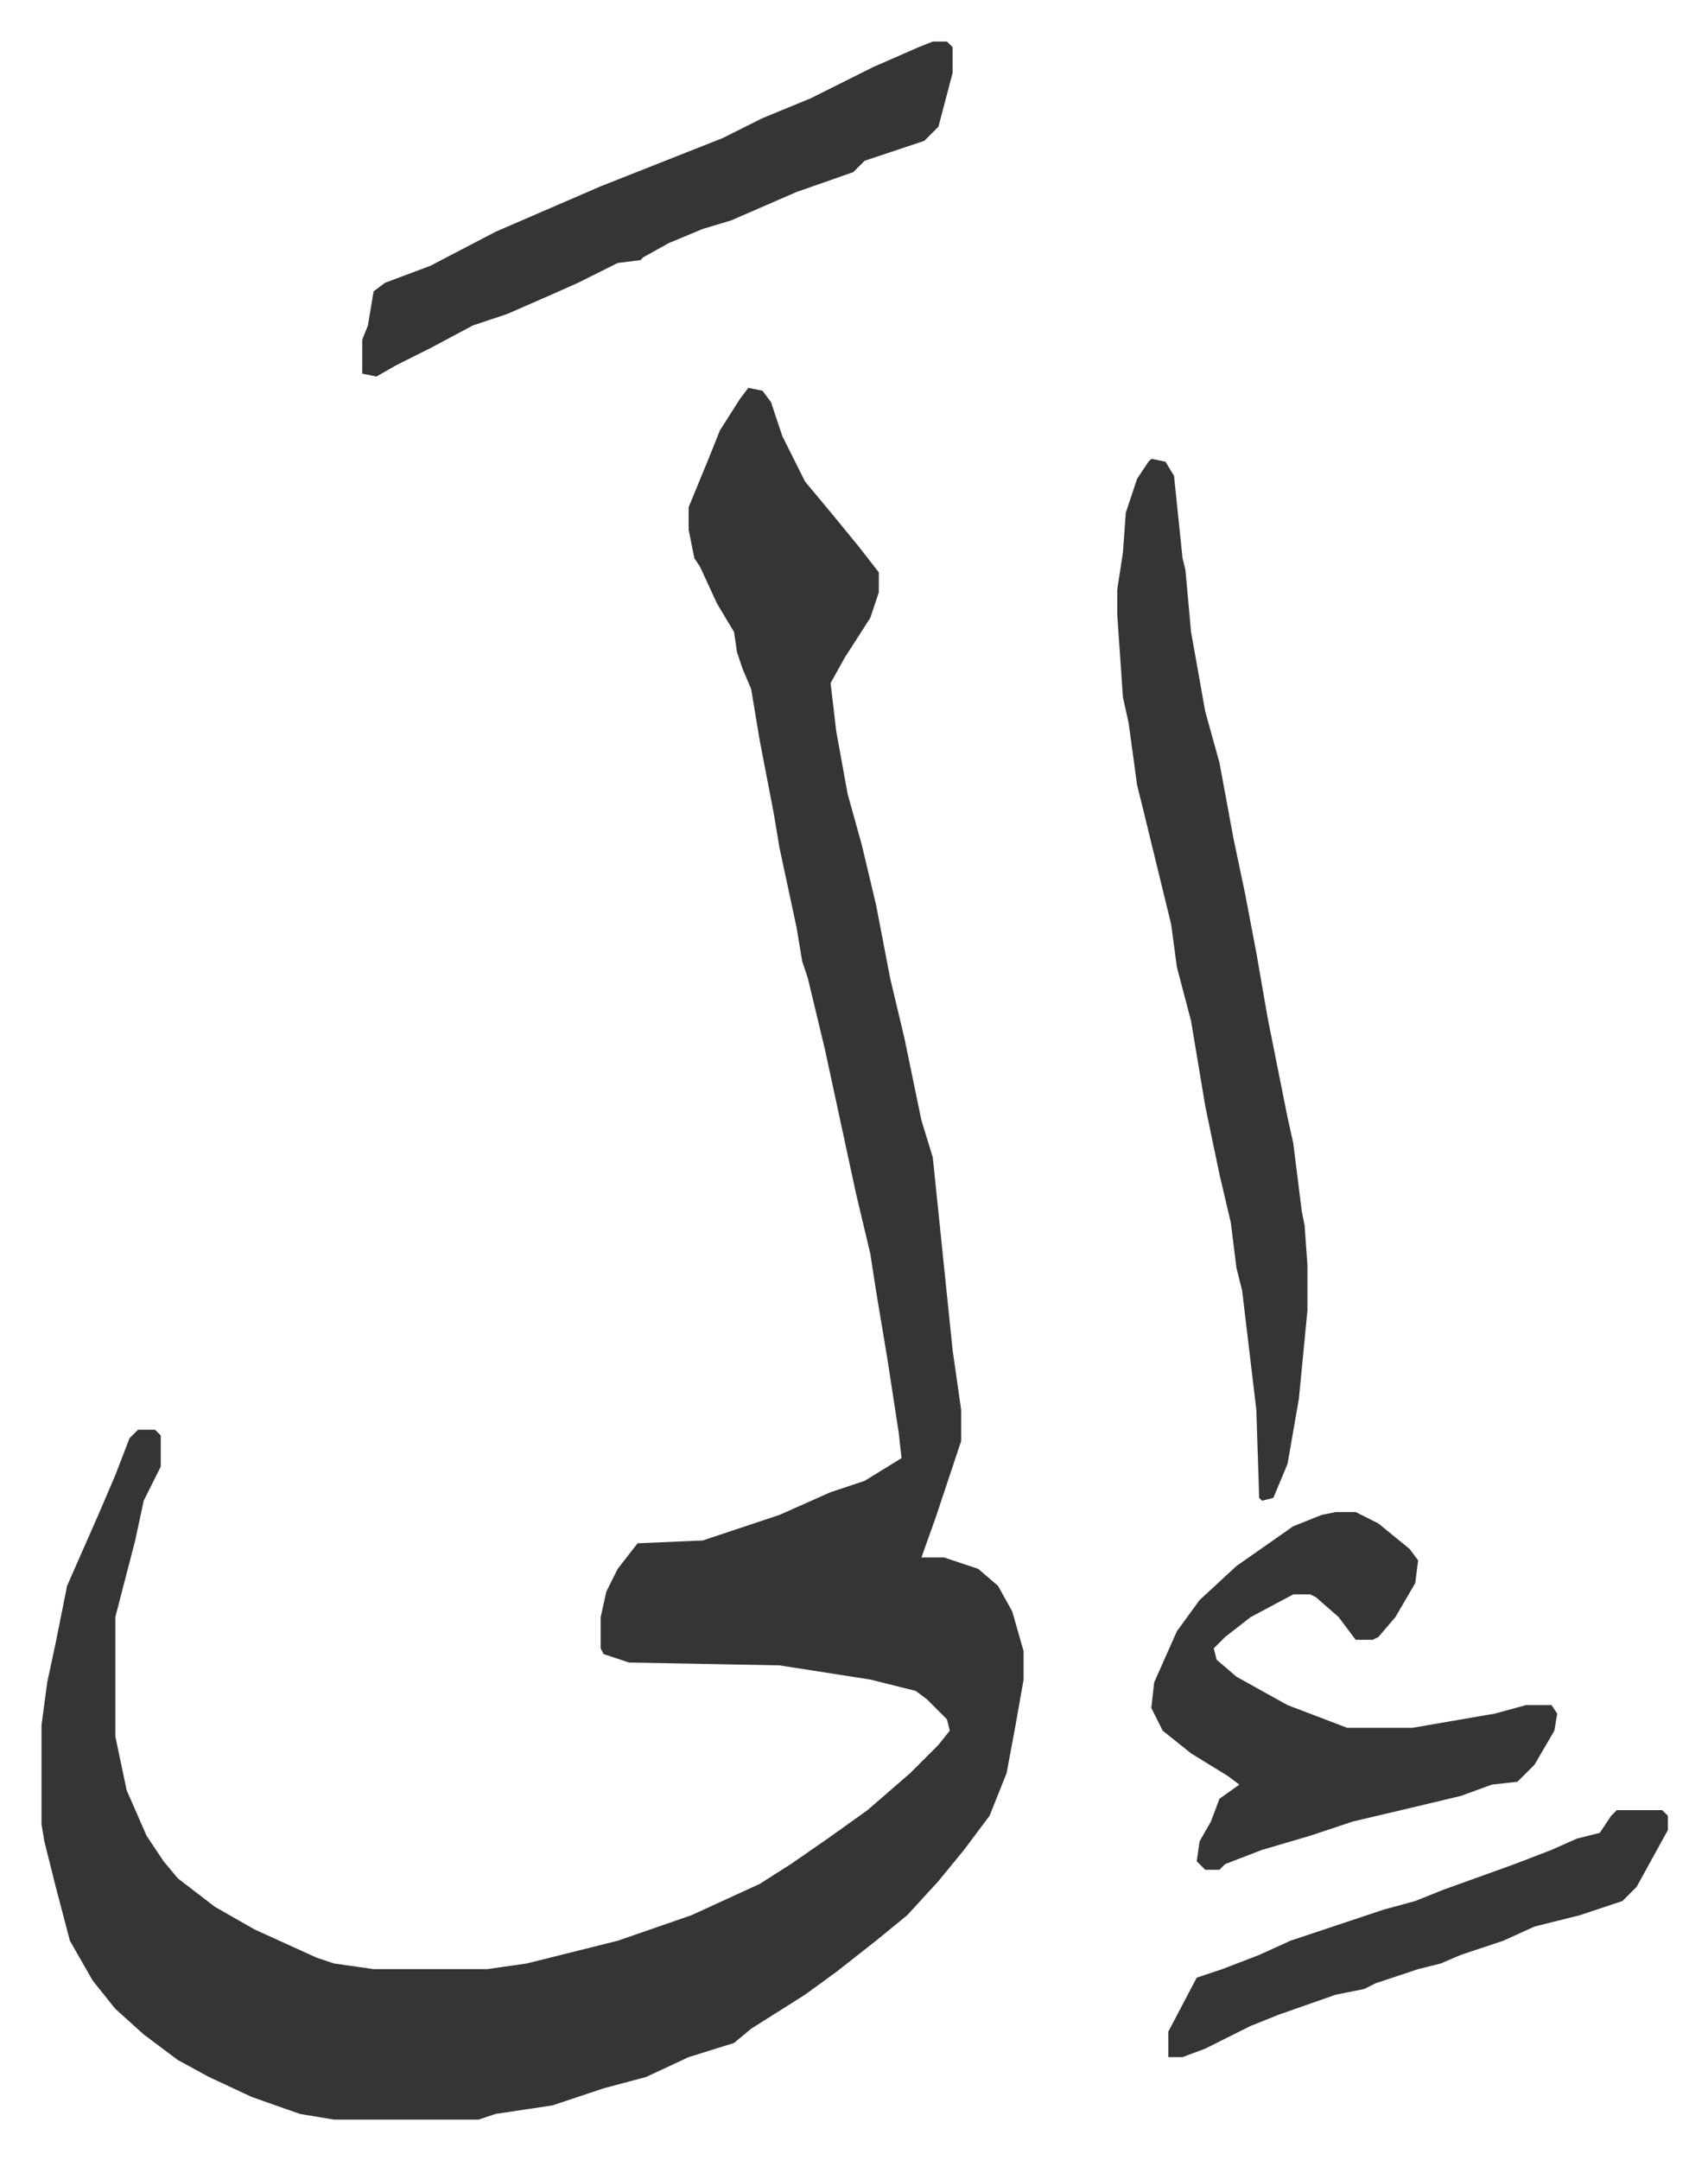 <svg xmlns="http://www.w3.org/2000/svg" role="img" viewBox="-14.63 309.37 601.76 760.76"><path fill="#353535" id="rule_normal" d="M249 446l5 1 3 4 4 12 8 16 10 12 9 11 7 9v7l-3 9-9 14-5 9 2 17 4 22 5 18 5 21 5 26 5 21 6 29 4 13 7 68 3 21v11l-9 27-5 14h8l12 4 7 6 5 9 4 14v10l-3 17-3 16-6 15-9 12-9 11-11 12-11 9-14 11-11 8-19 12-6 5-16 5-15 7-15 4-18 6-20 3-6 2h-51l-12-2-17-6-15-7-11-6-12-9-10-9-8-10-8-14-5-19-4-16-1-6v-35l2-15 3-14 4-20 11-25 6-14 5-13 3-3h6l2 2v11l-6 12-3 14-7 27v42l4 19 7 16 6 9 5 6 13 10 14 8 22 10 6 2 14 2h40l14-2 32-8 26-9 24-11 11-7 13-9 14-10 15-13 10-10 4-5-1-4-7-7-4-3-16-4-32-5-53-1-9-3-1-2v-11l2-9 4-8 7-9 23-1 27-9 18-8 12-4 13-8-1-9-4-26-4-24-2-13-5-21-11-51-6-25-2-6-2-12-3-14-3-14-2-12-5-26-3-18-3-7-2-6-1-7-6-10-6-13-2-3-2-10v-8l7-17 4-10 7-11zm142 25l5 1 3 5 3 29 1 4 2 22 5 28 5 18 5 27 4 19 4 21 4 23 5 25 2 10 2 9 3 24 1 5 1 14v16l-3 31-4 23-5 12-4 1-1-1-1-31-5-42-2-8-2-16-4-17-5-24-2-12-3-18-5-19-2-15-10-41-2-8-3-22-2-9-2-29v-9l2-13 1-14 4-12 4-6zm65 371h7l8 4 11 9 3 4-1 8-7 12-6 7-2 1h-6l-6-8-8-7-2-1h-6l-15 8-9 7-4 4 1 4 7 6 18 10 21 8h23l29-5 11-3h9l2 3-1 6-7 12-5 5-1 1-9 1-11 4-21 5-17 4-15 5-17 5-13 5-2 2h-5l-3-3 1-7 4-7 3-8 7-5-4-3-13-8-10-8-4-8 1-9 8-18 8-11 13-12 20-14 10-4zM314 324h5l2 2v9l-5 19-5 5-21 7-4 4-20 7-23 10-10 3-12 5-9 5-1 1-8 1-14 7-9 4-16 7-12 4-15 8-12 6-7 4-5-1v-12l2-5 2-12 4-3 16-6 23-12 37-16 43-17 14-7 17-7 22-11 16-7zm241 623h16l2 2v5l-11 20-5 5-15 5-16 4-11 5-15 5-7 3-8 2-15 5-4 2-10 2-20 7-10 4-16 8-8 3h-5v-9l10-19 9-3 13-5 11-5 33-11 11-3 10-4 25-9 13-5 9-4 8-2 4-6z"/></svg>
